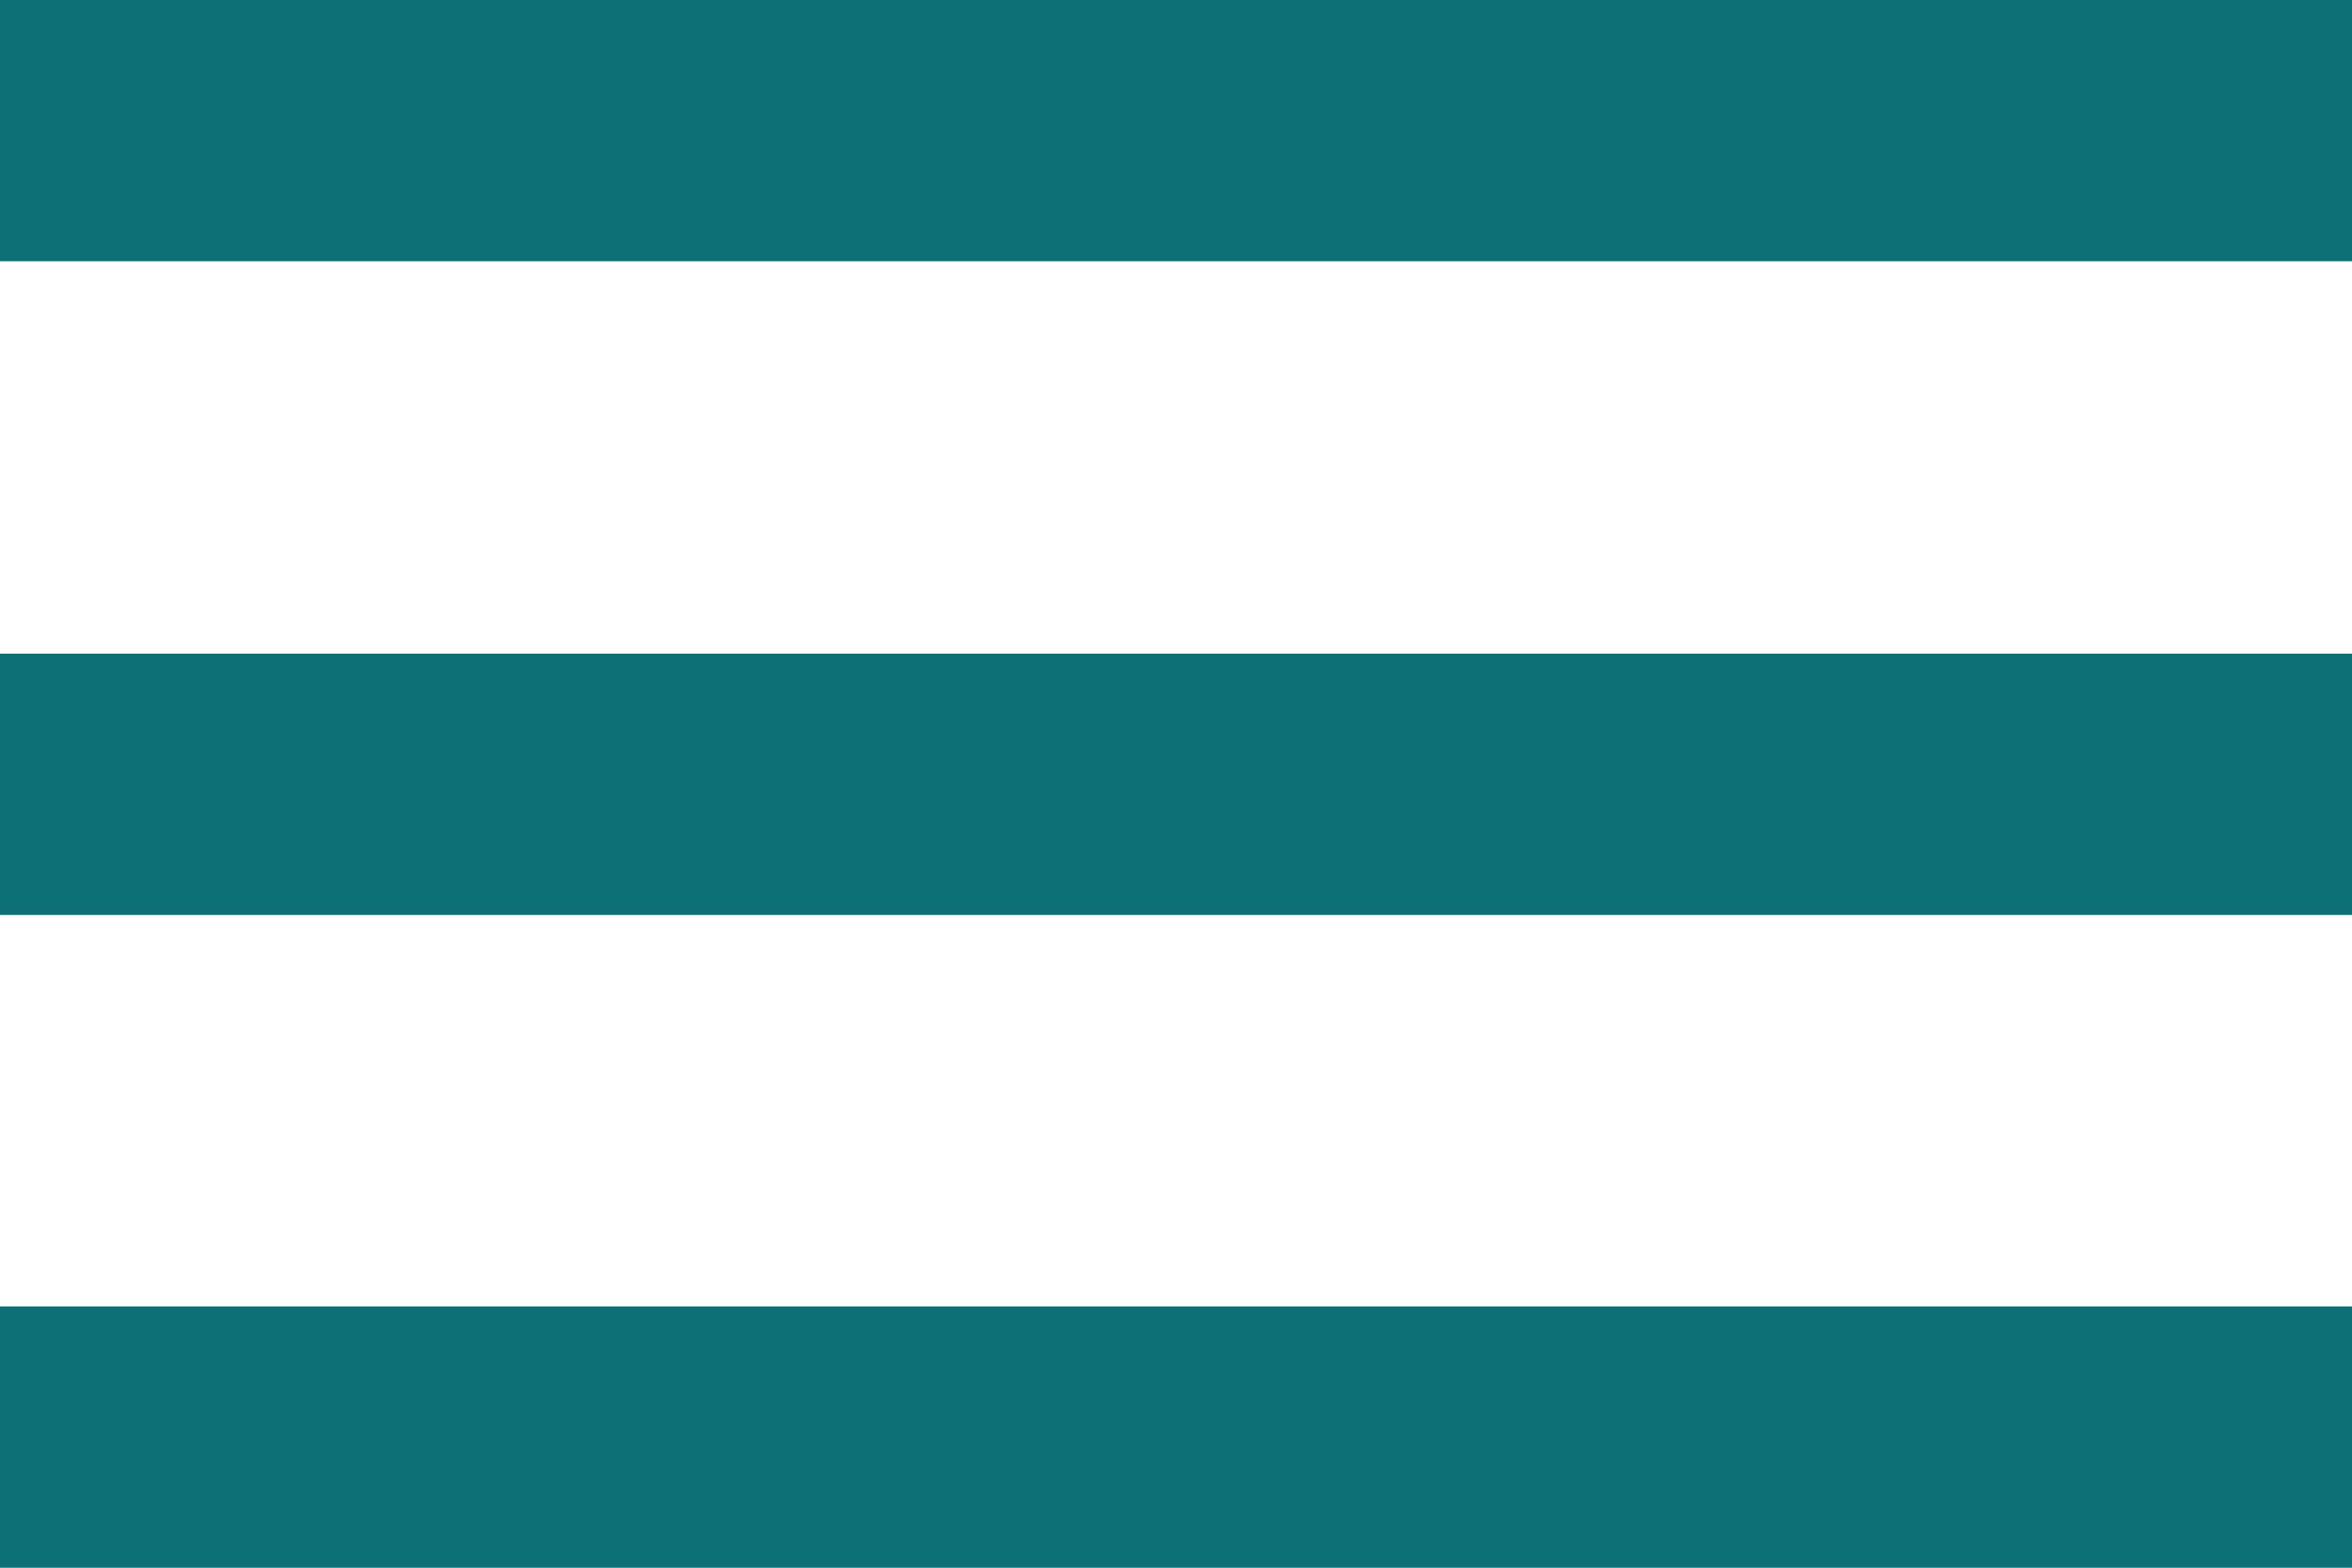 <svg xmlns="http://www.w3.org/2000/svg" width="23.131" height="15.421" viewBox="0 0 23.131 15.421">
  <path id="ic_menu_24px" d="M3,21.421H26.131v-2.57H3ZM3,15H26.131v-2.57H3ZM3,6V8.57H26.131V6Z" transform="translate(-3 -6)" fill="#0d7077"/>
</svg>
